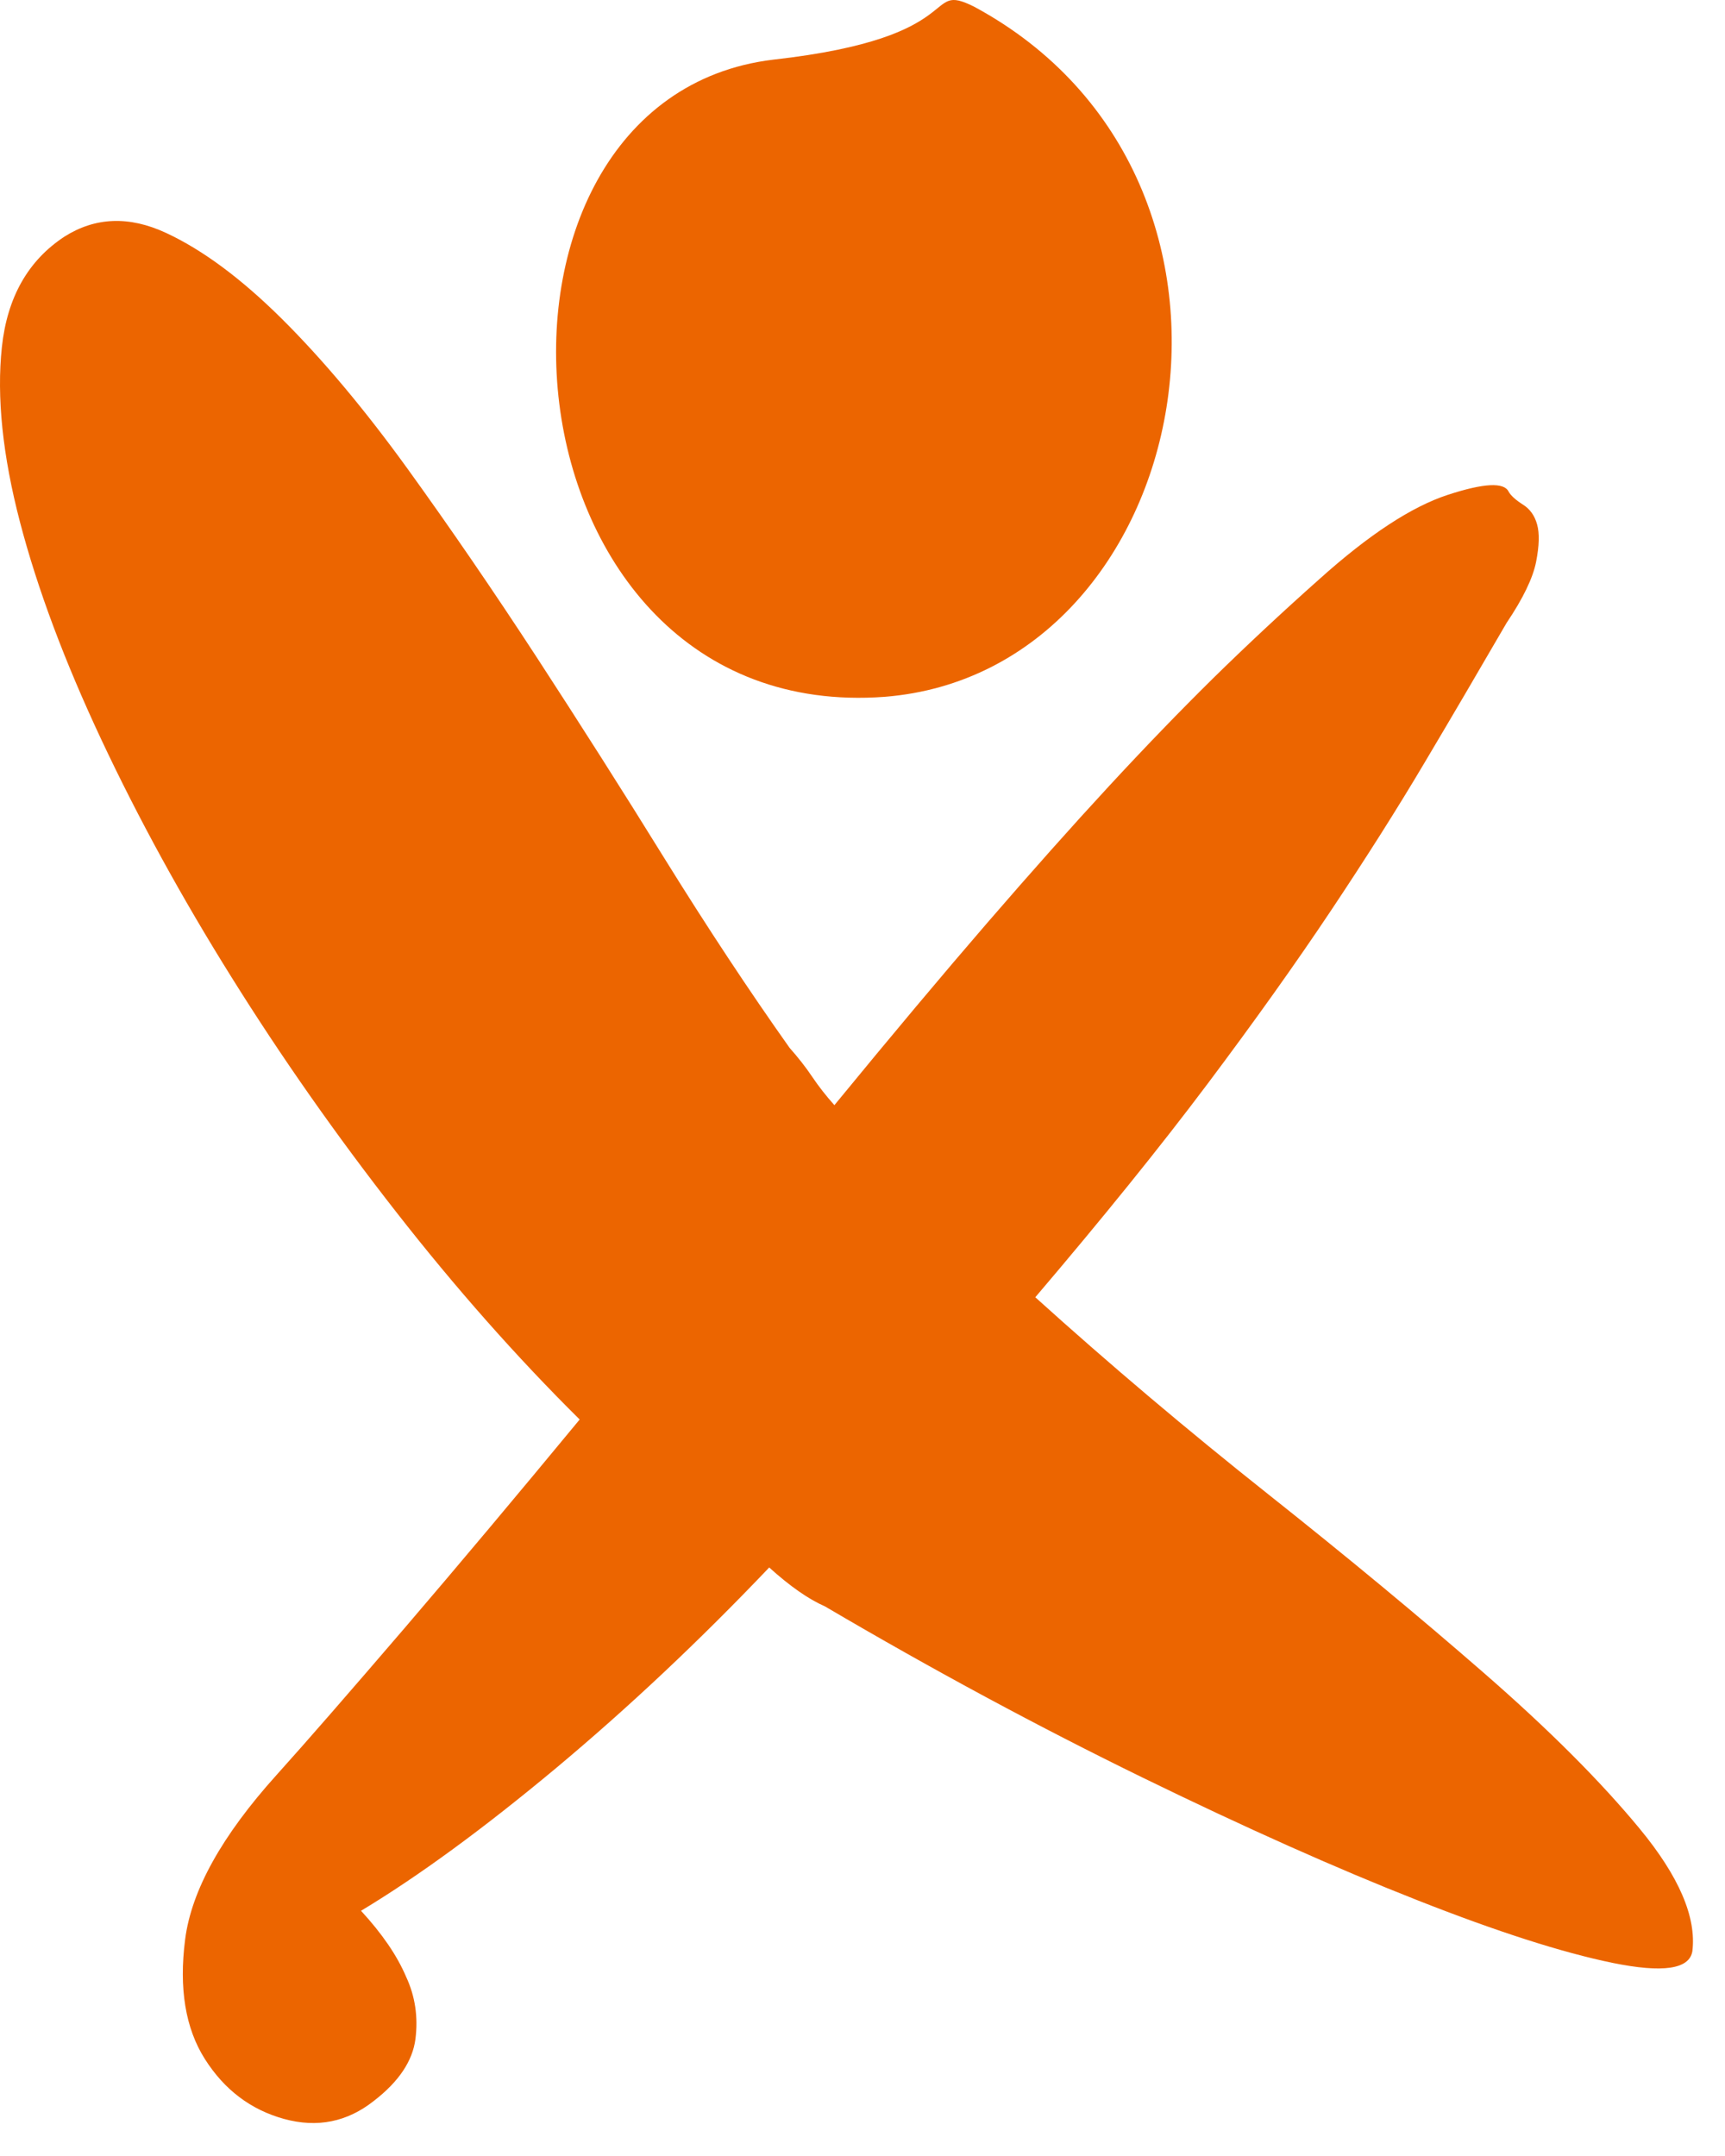 <?xml version="1.0" encoding="UTF-8"?>
<svg width="24px" height="30px" viewBox="0 0 24 30" version="1.1" xmlns="http://www.w3.org/2000/svg" xmlns:xlink="http://www.w3.org/1999/xlink">
    <!-- Generator: Sketch 57.1 (83088) - https://sketch.com -->
    <title>Group</title>
    <desc>Created with Sketch.</desc>
    <g id="Symbols" stroke="none" stroke-width="1" fill="none" fill-rule="evenodd">
        <g id="footer-+-nieuwsbrief" transform="translate(-1142, -101)" fill="#EC6500">
            <g id="Group" transform="translate(1142, 101)">
                <g id="Group-3" transform="translate(0, 0)">
                    <path d="M20.99,6.842 C21.02,6.895 21.085,6.955 21.185,7.019 C21.286,7.081 21.352,7.175 21.386,7.298 C21.42,7.42 21.416,7.593 21.372,7.817 C21.328,8.041 21.192,8.325 20.961,8.668 C20.58,9.324 20.2,9.973 19.819,10.614 C19.438,11.257 19.003,11.943 18.516,12.673 C18.029,13.403 17.456,14.208 16.798,15.085 C16.138,15.964 15.34,16.951 14.404,18.051 C15.447,18.993 16.525,19.903 17.636,20.785 C18.746,21.666 19.75,22.498 20.648,23.281 C21.546,24.063 22.268,24.785 22.814,25.447 C23.36,26.109 23.604,26.677 23.546,27.151 C23.504,27.402 23.134,27.455 22.436,27.313 C21.736,27.169 20.83,26.879 19.715,26.439 C18.599,26 17.326,25.432 15.894,24.733 C14.461,24.033 12.988,23.241 11.477,22.352 C11.25,22.253 10.992,22.073 10.702,21.811 C9.732,22.83 8.745,23.759 7.738,24.601 C6.732,25.44 5.827,26.104 5.023,26.588 C5.315,26.905 5.525,27.211 5.651,27.508 C5.776,27.777 5.819,28.066 5.78,28.373 C5.74,28.679 5.548,28.966 5.203,29.232 C4.831,29.527 4.414,29.611 3.951,29.484 C3.488,29.356 3.121,29.078 2.85,28.65 C2.579,28.222 2.488,27.667 2.576,26.985 C2.664,26.303 3.088,25.542 3.846,24.7 C4.264,24.236 4.856,23.555 5.625,22.659 C6.394,21.761 7.207,20.791 8.065,19.752 C7.19,18.885 6.337,17.921 5.508,16.859 C4.678,15.797 3.916,14.711 3.222,13.599 C2.528,12.489 1.924,11.386 1.411,10.294 C0.898,9.201 0.52,8.191 0.278,7.264 C0.036,6.337 -0.048,5.525 0.026,4.831 C0.1,4.136 0.392,3.623 0.899,3.291 C1.327,3.021 1.796,3.003 2.306,3.239 C2.816,3.475 3.356,3.875 3.924,4.439 C4.493,5.005 5.075,5.699 5.672,6.525 C6.268,7.351 6.866,8.224 7.468,9.147 C8.068,10.069 8.664,11.005 9.252,11.956 C9.842,12.907 10.42,13.782 10.986,14.581 C11.104,14.714 11.208,14.846 11.298,14.98 C11.388,15.114 11.491,15.246 11.609,15.378 C12.414,14.396 13.123,13.551 13.736,12.841 C14.348,12.133 14.91,11.501 15.42,10.949 C15.93,10.397 16.415,9.895 16.875,9.441 C17.335,8.99 17.829,8.527 18.358,8.057 C19.044,7.441 19.638,7.051 20.142,6.886 C20.644,6.722 20.926,6.707 20.99,6.842" id="Fill-1"></path>
                    <path d="M12.309,9.696 C6.854,10.1 6.208,1.377 10.759,0.83 C13.528,0.52 12.826,-0.269 13.553,0.093 C18.023,2.503 16.635,9.351 12.309,9.696" id="Fill-3"></path>
                </g>
            </g>
        </g>
    </g>
</svg>